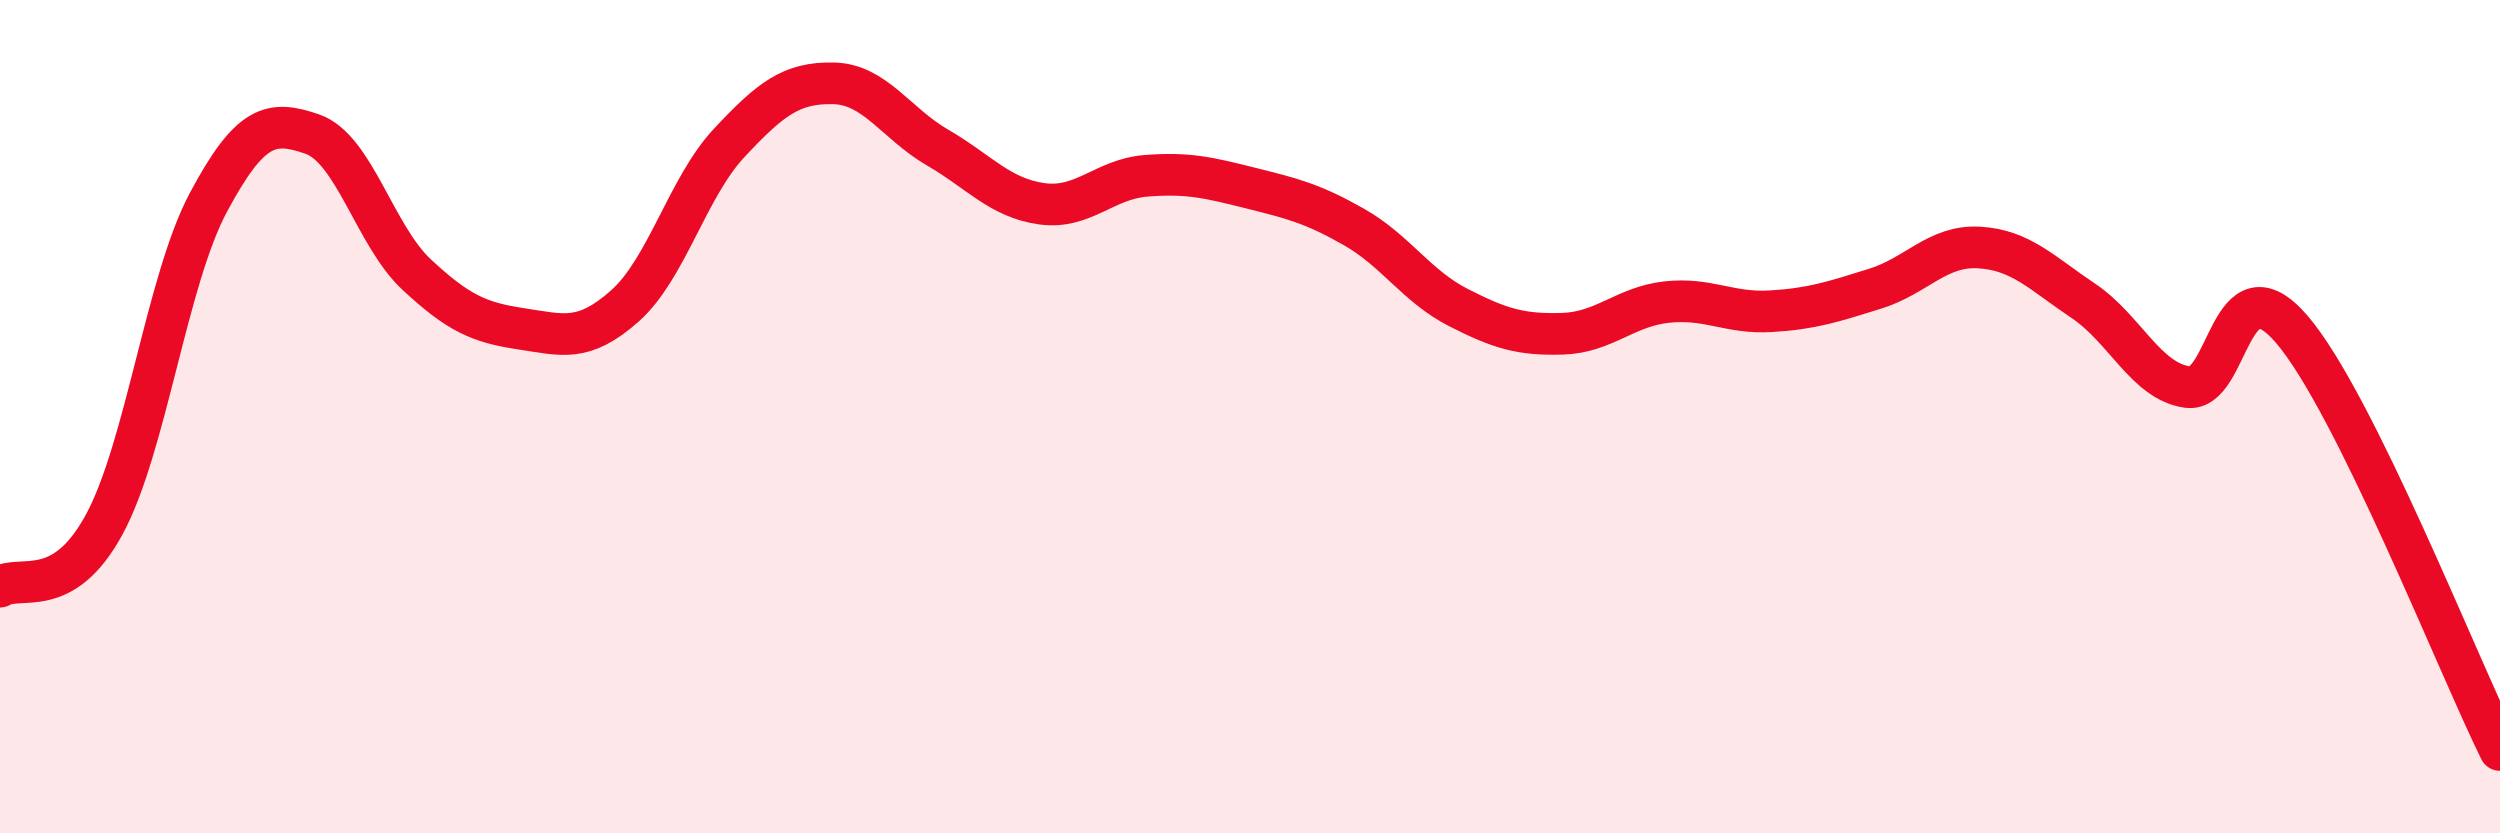 
    <svg width="60" height="20" viewBox="0 0 60 20" xmlns="http://www.w3.org/2000/svg">
      <path
        d="M 0,14.08 C 0.5,13.78 1.5,14.43 2.5,12.59 C 3.5,10.75 4,6.73 5,4.86 C 6,2.99 6.5,2.87 7.5,3.22 C 8.5,3.57 9,5.66 10,6.59 C 11,7.52 11.5,7.74 12.5,7.89 C 13.5,8.04 14,8.23 15,7.34 C 16,6.45 16.5,4.5 17.5,3.43 C 18.5,2.36 19,1.98 20,2 C 21,2.02 21.5,2.96 22.5,3.54 C 23.5,4.12 24,4.75 25,4.89 C 26,5.03 26.5,4.3 27.5,4.22 C 28.5,4.14 29,4.26 30,4.51 C 31,4.76 31.5,4.88 32.5,5.45 C 33.5,6.02 34,6.87 35,7.38 C 36,7.89 36.5,8.04 37.5,8.01 C 38.5,7.98 39,7.36 40,7.25 C 41,7.14 41.5,7.53 42.5,7.47 C 43.5,7.41 44,7.24 45,6.93 C 46,6.62 46.5,5.88 47.5,5.94 C 48.5,6 49,6.55 50,7.22 C 51,7.89 51.5,9.15 52.5,9.29 C 53.5,9.43 53.5,6.16 55,7.9 C 56.5,9.64 59,15.98 60,18L60 20L0 20Z"
        fill="#EB0A25"
        opacity="0.1"
        stroke-linecap="round"
        stroke-linejoin="round"
      />
      <path
        d="M 0,14.08 C 0.5,13.78 1.5,14.43 2.5,12.59 C 3.5,10.75 4,6.73 5,4.86 C 6,2.99 6.5,2.87 7.5,3.22 C 8.5,3.57 9,5.66 10,6.59 C 11,7.52 11.5,7.74 12.5,7.89 C 13.5,8.04 14,8.23 15,7.34 C 16,6.45 16.5,4.5 17.5,3.43 C 18.5,2.36 19,1.98 20,2 C 21,2.02 21.5,2.96 22.5,3.54 C 23.5,4.12 24,4.75 25,4.89 C 26,5.03 26.5,4.3 27.5,4.22 C 28.5,4.14 29,4.26 30,4.51 C 31,4.76 31.5,4.88 32.5,5.45 C 33.5,6.02 34,6.87 35,7.38 C 36,7.89 36.5,8.04 37.5,8.01 C 38.5,7.98 39,7.36 40,7.25 C 41,7.14 41.5,7.53 42.5,7.47 C 43.5,7.41 44,7.24 45,6.93 C 46,6.62 46.5,5.88 47.5,5.94 C 48.5,6 49,6.55 50,7.22 C 51,7.89 51.5,9.15 52.5,9.29 C 53.5,9.43 53.5,6.16 55,7.9 C 56.5,9.64 59,15.98 60,18"
        stroke="#EB0A25"
        stroke-width="1"
        fill="none"
        stroke-linecap="round"
        stroke-linejoin="round"
      />
    </svg>
  
